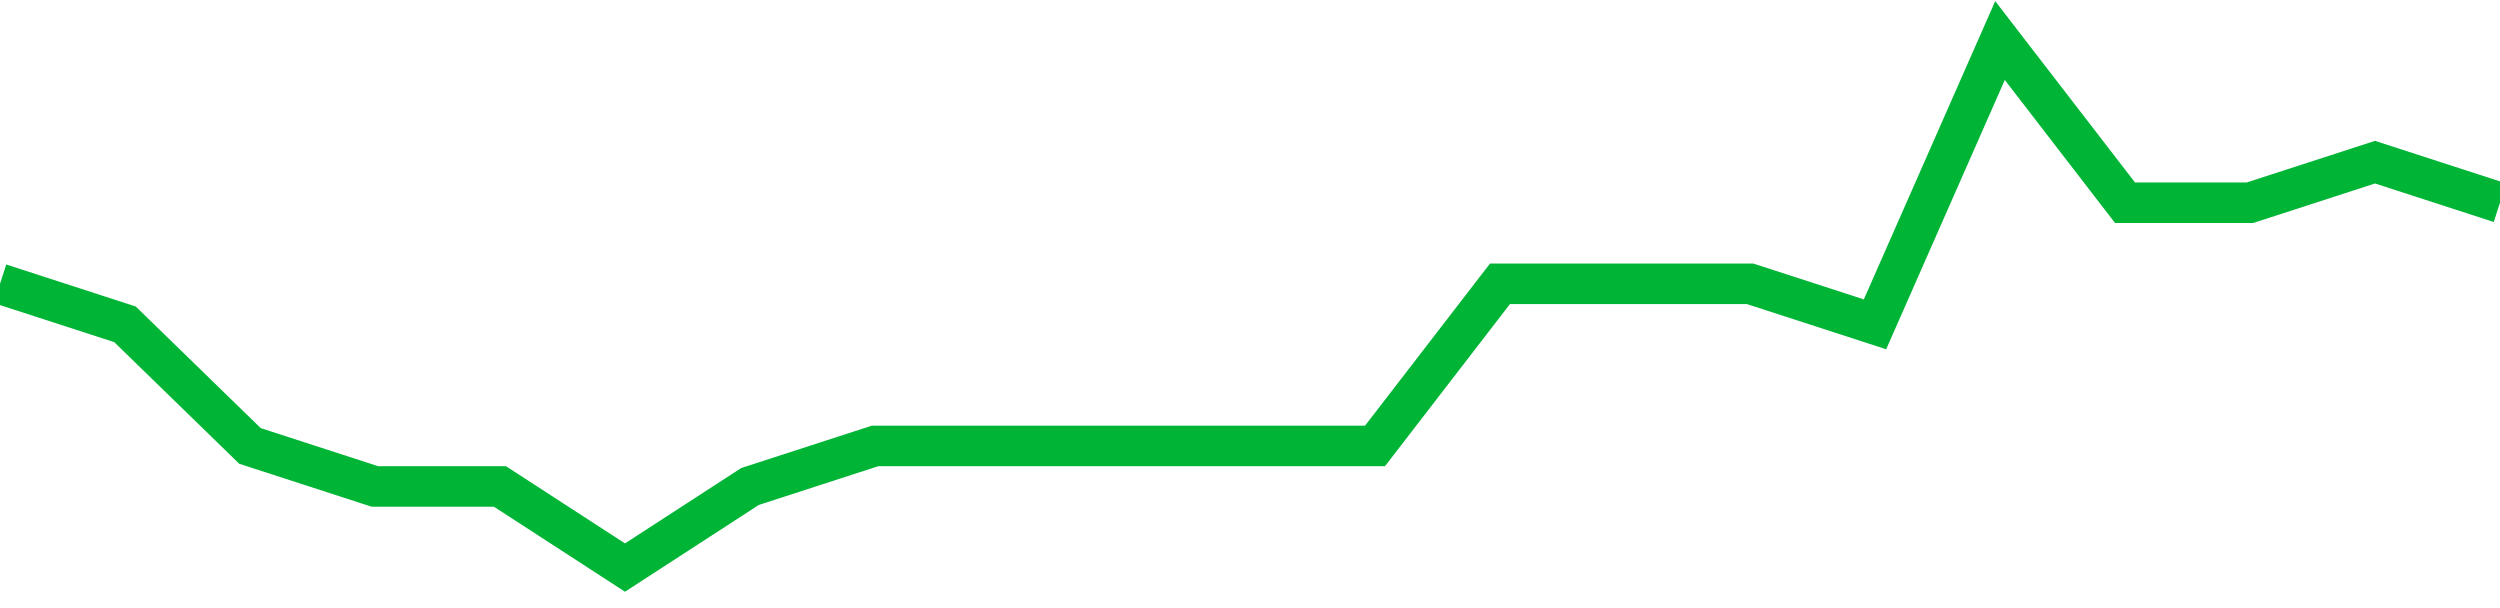 <!-- Generated with https://github.com/jxxe/sparkline/ --><svg viewBox="0 0 185 45" class="sparkline" xmlns="http://www.w3.org/2000/svg"><path class="sparkline--fill" d="M 0 21 L 0 21 L 9.25 24 L 18.5 33 L 27.75 36 L 37 36 L 46.25 42 L 55.5 36 L 64.75 33 L 74 33 L 83.25 33 L 92.5 33 L 101.75 33 L 111 21 L 120.25 21 L 129.5 21 L 138.75 24 L 148 3 L 157.25 15 L 166.5 15 L 175.75 12 L 185 15 V 45 L 0 45 Z" stroke="none" fill="none" ></path><path class="sparkline--line" d="M 0 21 L 0 21 L 9.25 24 L 18.5 33 L 27.75 36 L 37 36 L 46.25 42 L 55.5 36 L 64.75 33 L 74 33 L 83.25 33 L 92.5 33 L 101.75 33 L 111 21 L 120.25 21 L 129.5 21 L 138.75 24 L 148 3 L 157.25 15 L 166.5 15 L 175.75 12 L 185 15" fill="none" stroke-width="3" stroke="#00B436" ></path></svg>